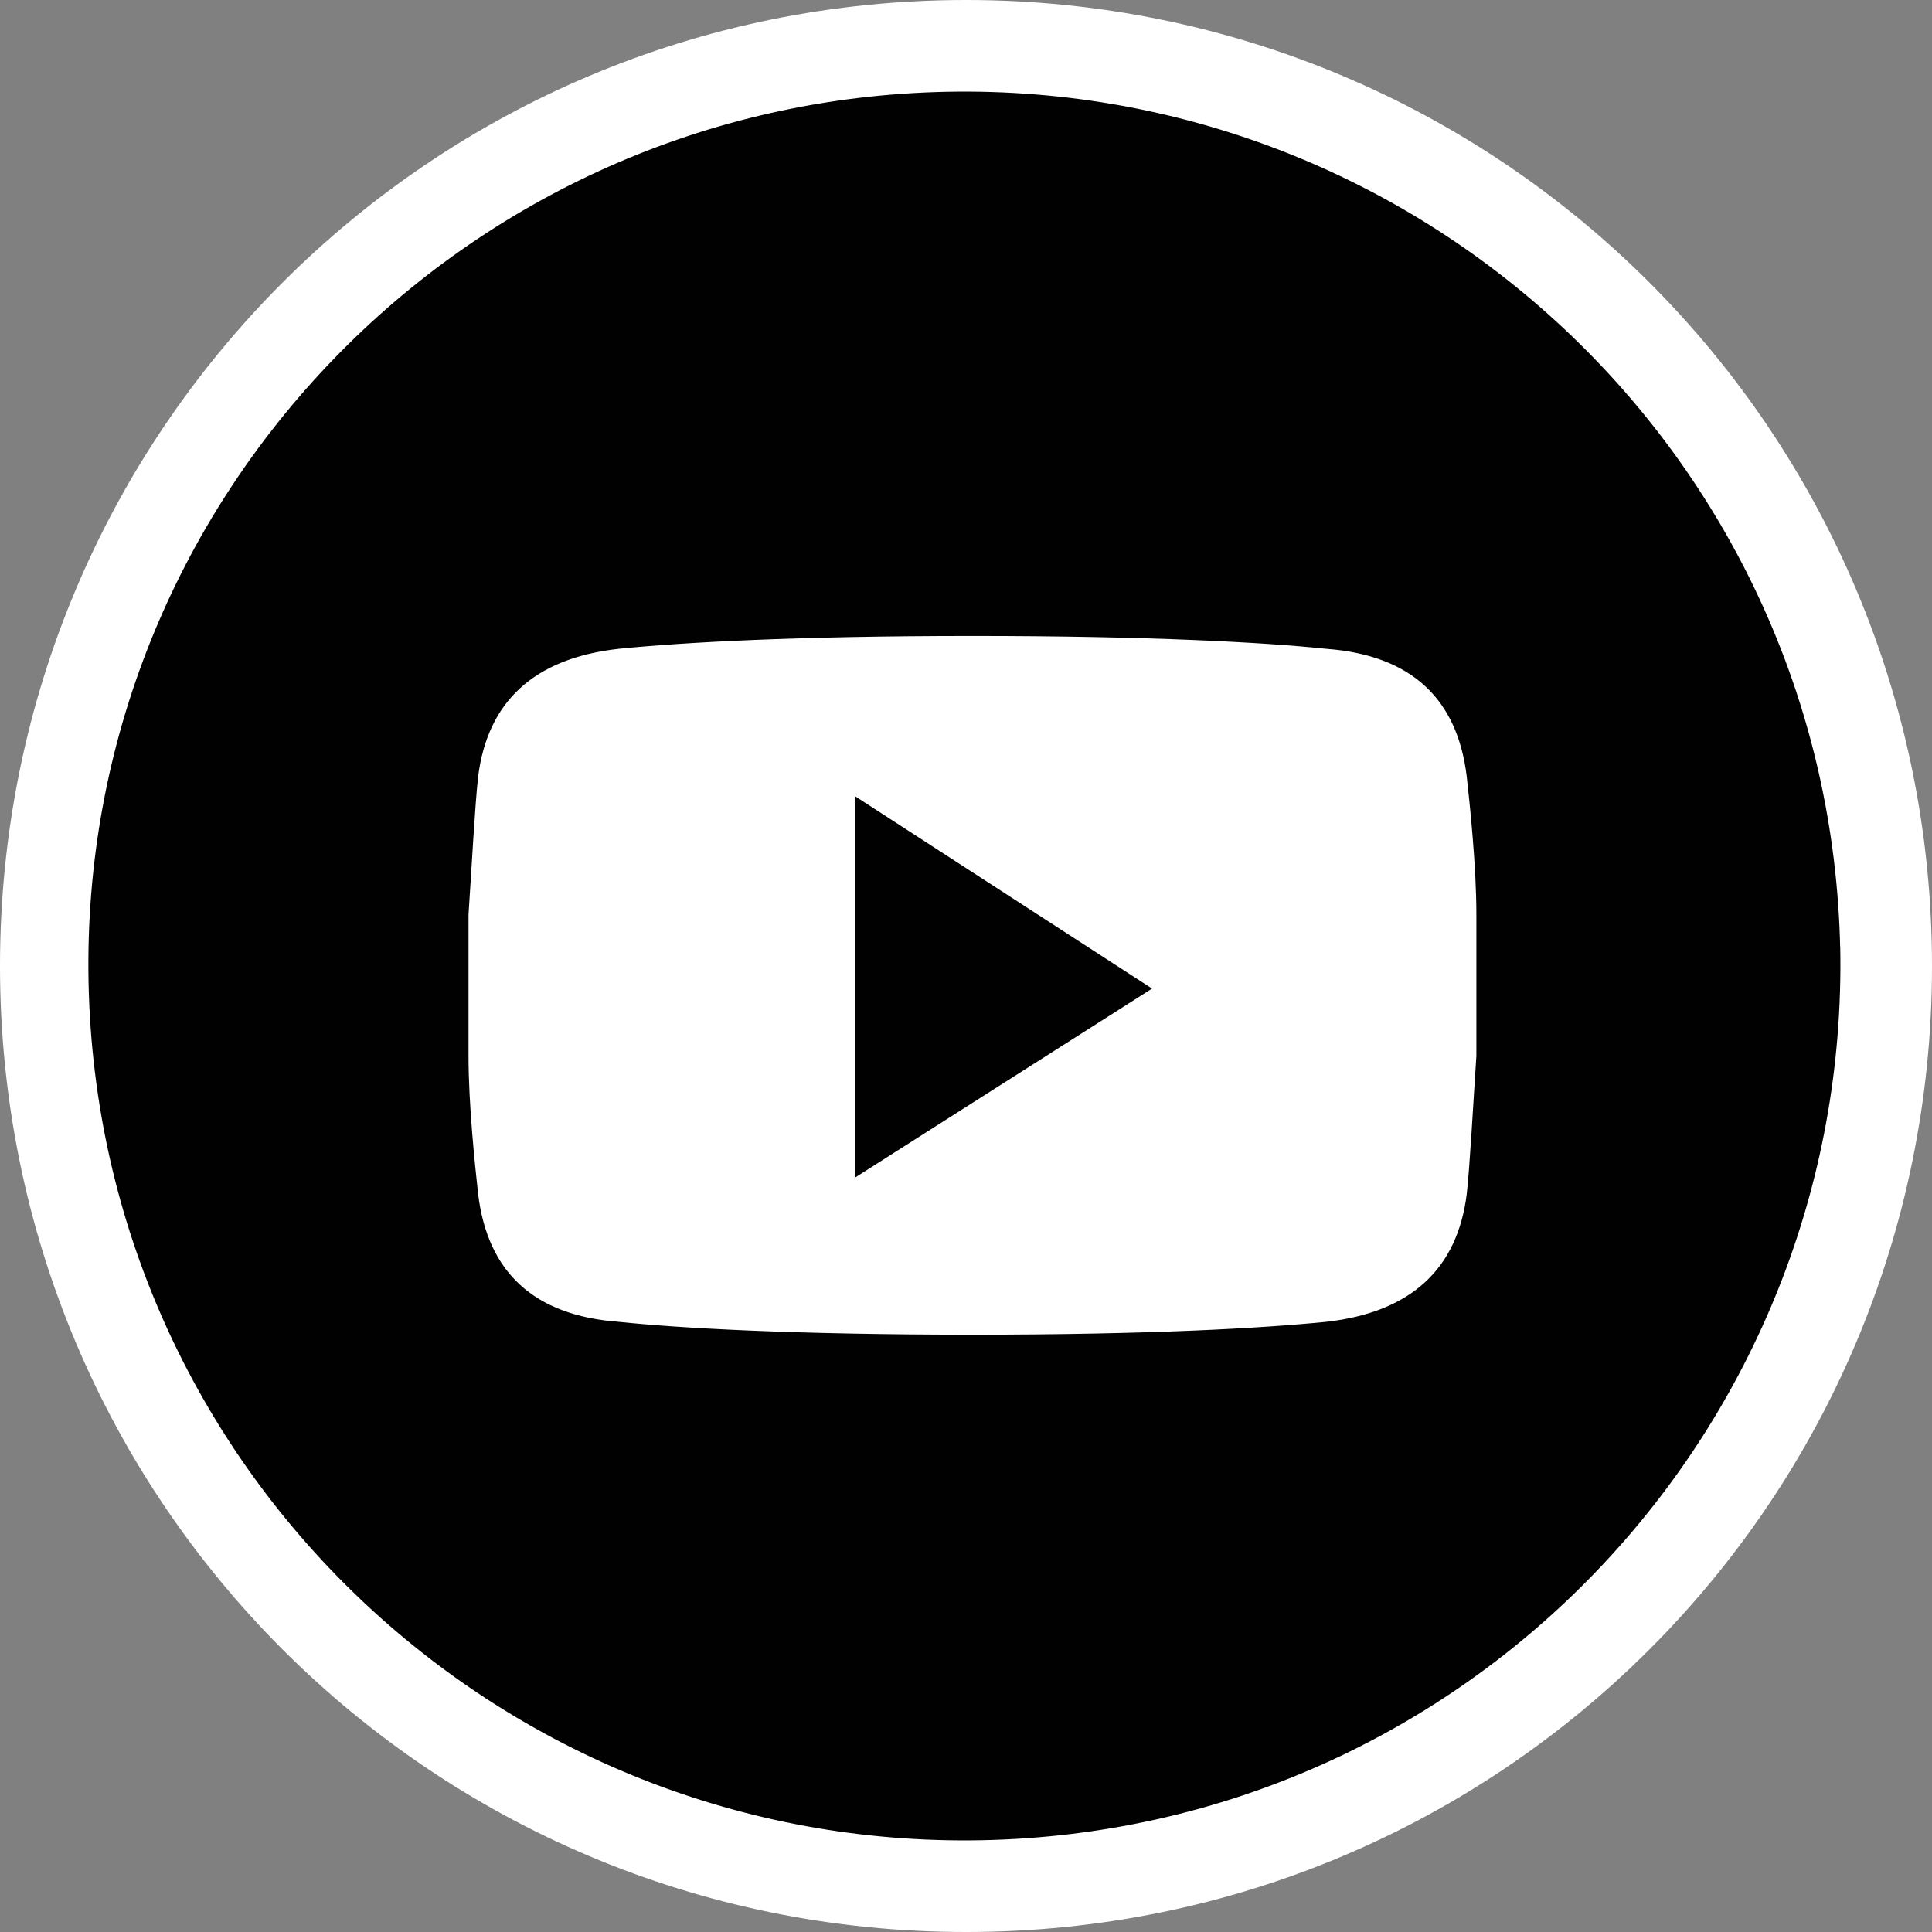 <?xml version="1.0" encoding="UTF-8"?>
<svg id="Layer_1" data-name="Layer 1" xmlns="http://www.w3.org/2000/svg" version="1.1" viewBox="0 0 60 60">
  <rect x="0" y="0" width="60" height="60" fill="#808080" stroke="none"/>
  <defs>
    <style>
      .cls-1 {
        fill: none;
        stroke: #010101;
        stroke-miterlimit: 10;
        stroke-width: .3px;
      }

      .cls-2 {
        fill: #010101;
      }

      .cls-2, .cls-3 {
        stroke-width: 0px;
      }

      .cls-3 {
        fill: #fff;
      }
    </style>
  </defs>
  <path id="Path_69" data-name="Path 69" class="cls-3" d="M60,30c0,16.6-13.4,30-30,30S0,46.6,0,30,13.4,0,30,0h0c16.6,0,30,13.4,30,30"/>
  <path id="Path_70" data-name="Path 70" class="cls-2" d="M57,29.4c.3,14.9-11.5,27.3-26.5,27.6-14.9.3-27.3-11.5-27.6-26.5C2.6,15.6,14.5,3.3,29.4,3c14.9-.3,27.3,11.5,27.6,26.5,0,0,0,0,0,0"/>
  <path id="Path_71" data-name="Path 71" class="cls-1" d="M57,29.4c.3,14.9-11.5,27.3-26.5,27.6-14.9.3-27.3-11.5-27.6-26.5C2.6,15.6,14.5,3.3,29.4,3c14.9-.3,27.3,11.5,27.6,26.5,0,0,0,0,0,0Z"/>
  <path id="Path_72" data-name="Path 72" class="cls-3" d="M46,28.4c0-1.5-.2-3.4-.3-4.3-.3-2.5-1.8-3.9-4.5-4.1-1.9-.2-5.5-.4-11-.4h0c-5.5,0-9,.2-11,.4-2.7.3-4.2,1.7-4.5,4.1-.1.9-.2,2.8-.3,4.3,0,1.5,0,3,0,4.4,0,1.5.2,3.4.3,4.3.3,2.5,1.8,3.9,4.5,4.1,1.9.2,5.5.4,11,.4h0c5.5,0,9-.2,11-.4,2.7-.3,4.2-1.7,4.5-4.1.1-.9.2-2.8.3-4.3,0-1.5,0-3,0-4.4"/>
  <path id="Path_73" data-name="Path 73" class="cls-1" d="M46,28.4c0-1.5-.2-3.4-.3-4.3-.3-2.5-1.8-3.9-4.5-4.1-1.9-.2-5.5-.4-11-.4h0c-5.5,0-9,.2-11,.4-2.7.3-4.2,1.7-4.5,4.1-.1.9-.2,2.8-.3,4.3,0,1.5,0,3,0,4.4,0,1.5.2,3.4.3,4.3.3,2.5,1.8,3.9,4.5,4.1,1.9.2,5.5.4,11,.4h0c5.5,0,9-.2,11-.4,2.7-.3,4.2-1.7,4.5-4.1.1-.9.2-2.8.3-4.3,0-1.5,0-3,0-4.4Z"/>
  <path id="Path_74" data-name="Path 74" class="cls-2" d="M26.7,25v11.3l8.8-5.6-8.8-5.7Z"/>
  <path id="Path_75" data-name="Path 75" class="cls-1" d="M26.7,25v11.3l8.8-5.6-8.8-5.7Z"/>
</svg>
